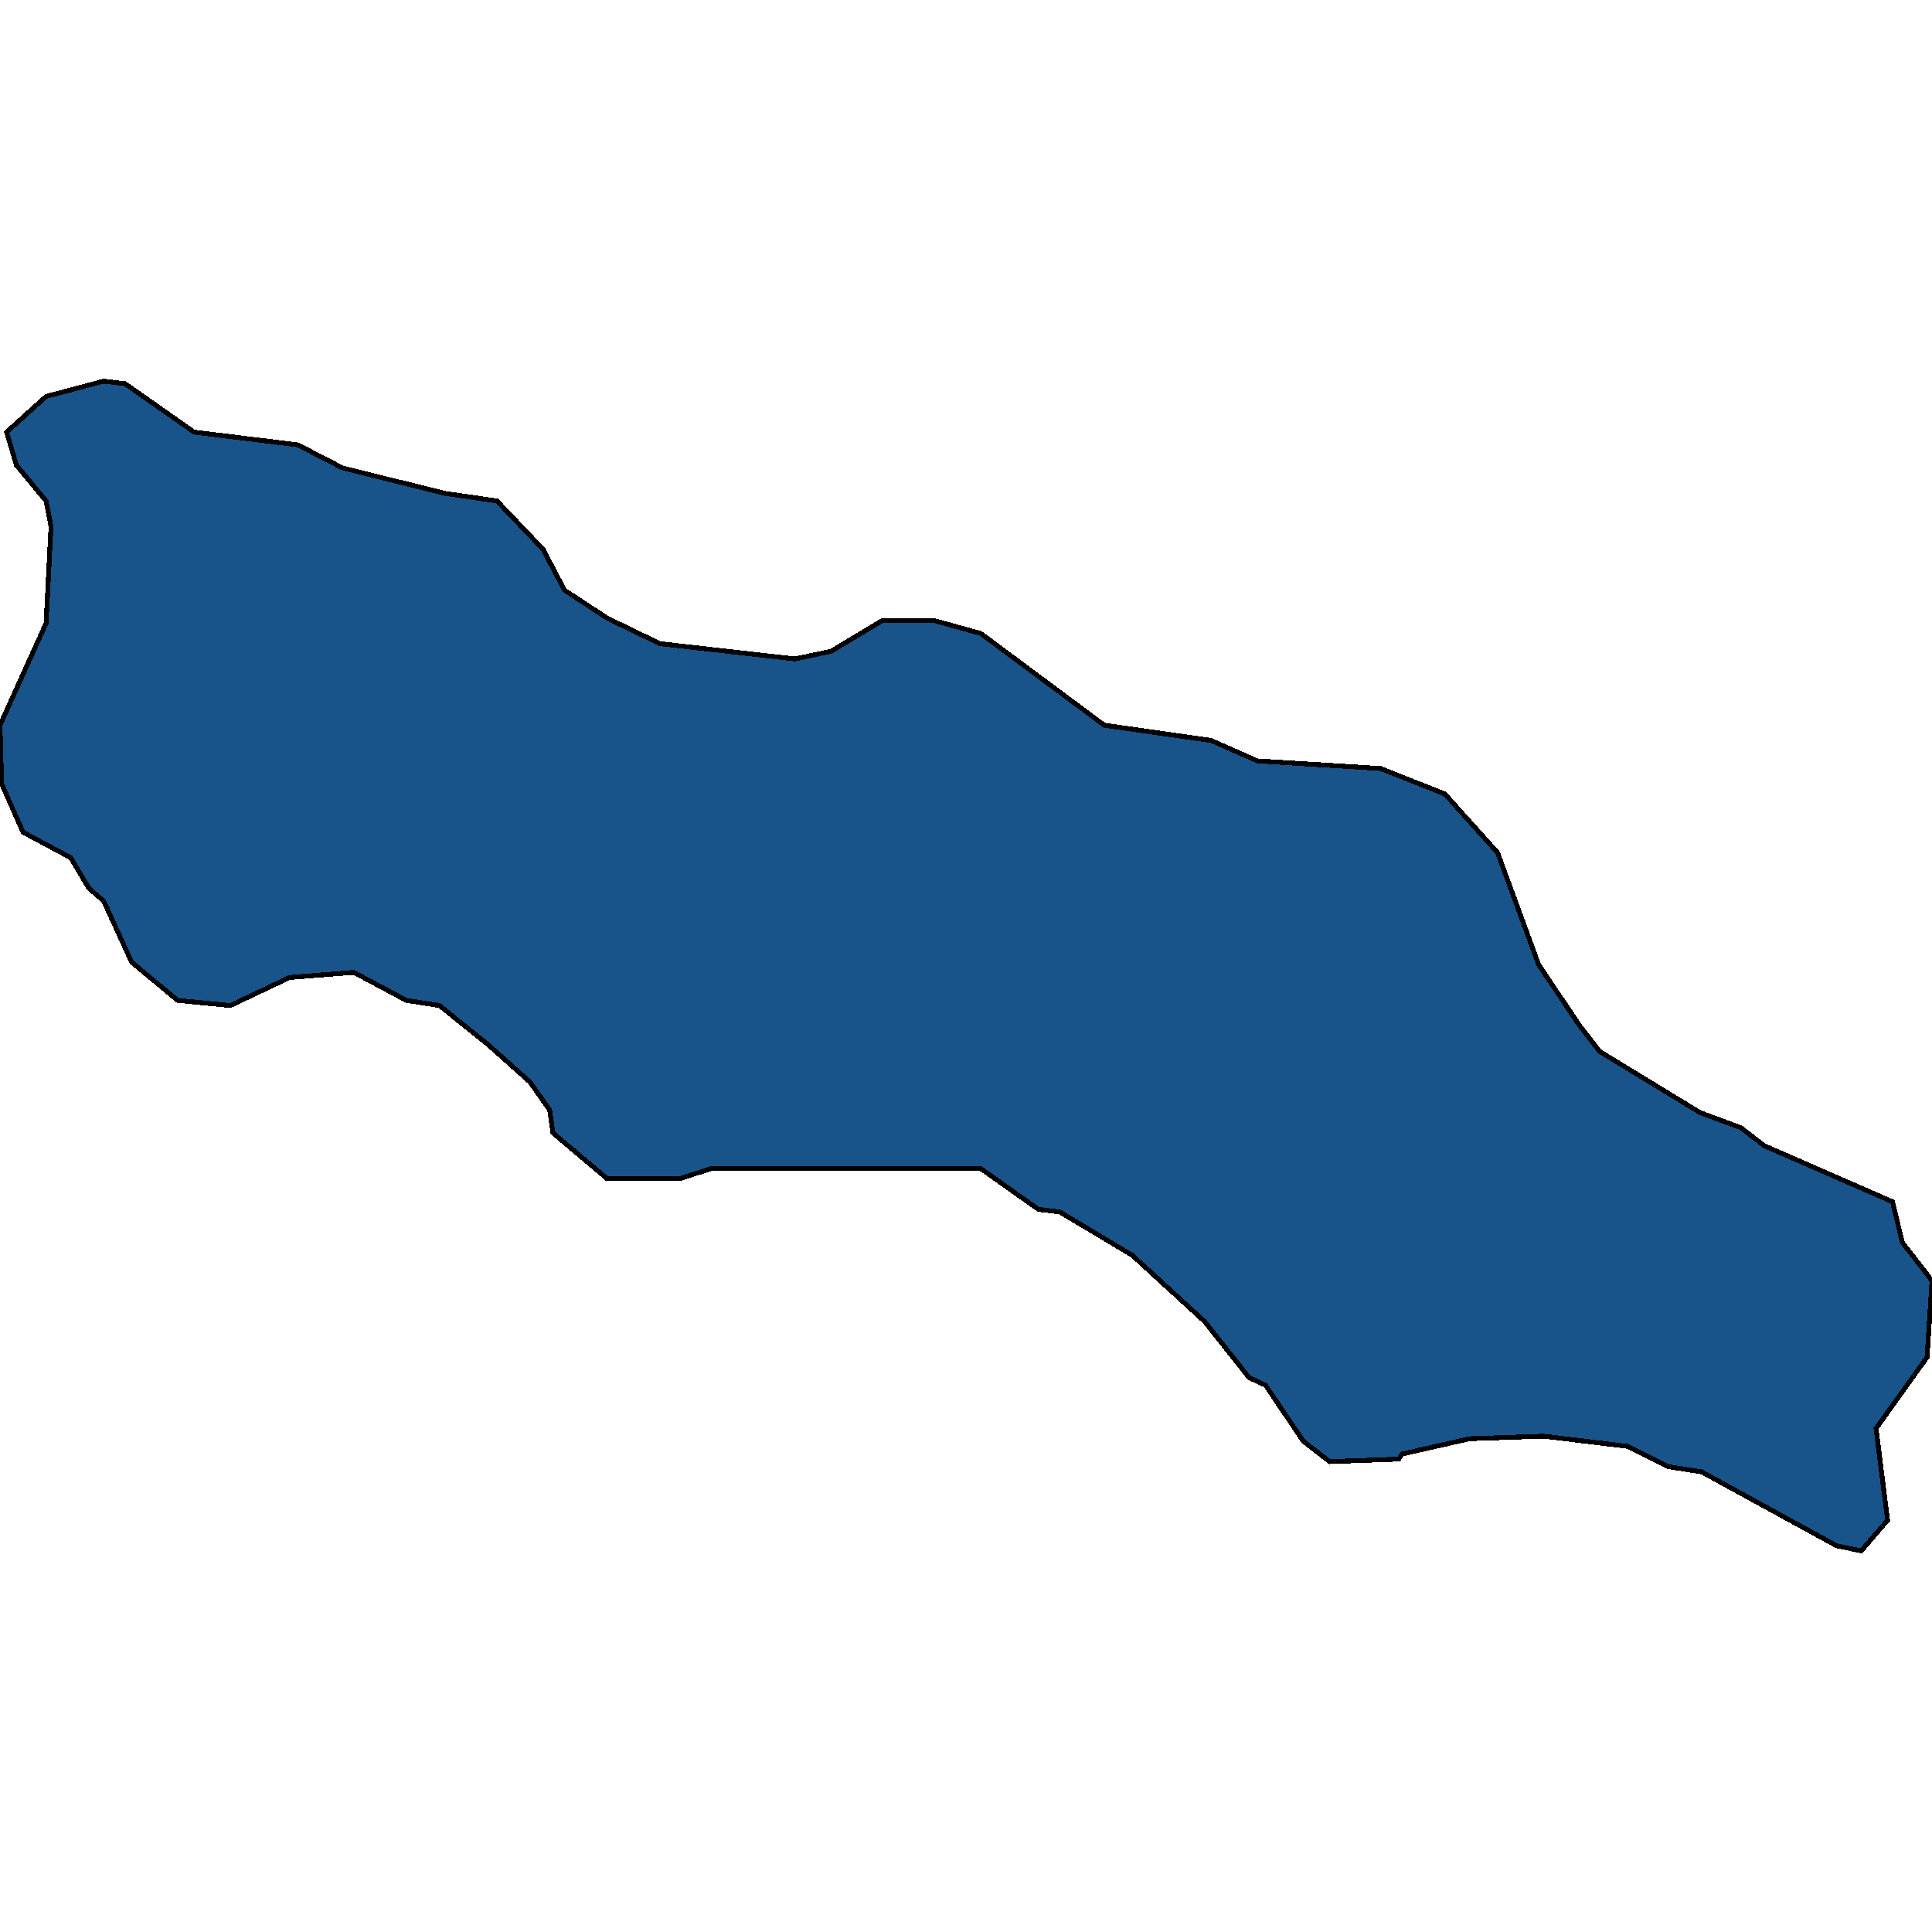<svg xmlns="http://www.w3.org/2000/svg" width="400" height="400"><path style="stroke: black; fill: #18548a; shape-rendering: crispEdges; stroke-width: 1px;" d="M385.349,321.085L380.239,320.03L352.3,304.73L345.486,303.675L336.968,299.454L319.591,297.344L304.259,297.871L290.29,301.037L289.608,302.092L275.298,302.62L269.847,298.399L262.01,286.792L258.603,285.209L249.404,273.602L234.412,259.885L219.421,250.916L214.991,250.388L203.066,241.947L147.189,241.947L140.716,244.057L125.724,244.057L114.48,234.561L113.799,229.812L109.71,224.009L100.852,216.095L90.971,208.181L84.157,207.125L73.254,201.322L59.966,202.377L47.7,208.181L36.797,207.125L27.257,199.211L21.465,186.549L18.399,183.911L14.651,177.58L4.77,172.304L0.341,162.279L0,150.144L9.54,129.039L10.562,108.99L9.54,103.714L3.407,96.327L1.363,89.468L9.54,82.081L21.465,78.915L25.894,79.443L40.204,89.468L61.67,92.106L70.869,96.854L91.993,102.131L102.896,103.714L112.436,113.738L116.865,122.18L125.724,127.984L136.627,133.26L164.566,136.426L172.061,134.843L182.624,128.512L193.526,128.512L203.066,131.15L228.62,150.144L250.767,153.31L260.307,157.53L285.86,159.113L299.148,164.389L310.051,176.524L318.569,199.739L327.087,212.402L331.175,217.677L351.959,230.34L360.477,233.505L365.247,237.199L391.823,248.806L393.867,257.247L400,265.161L398.978,280.989L388.416,295.761L390.801,314.754Z"></path></svg>
